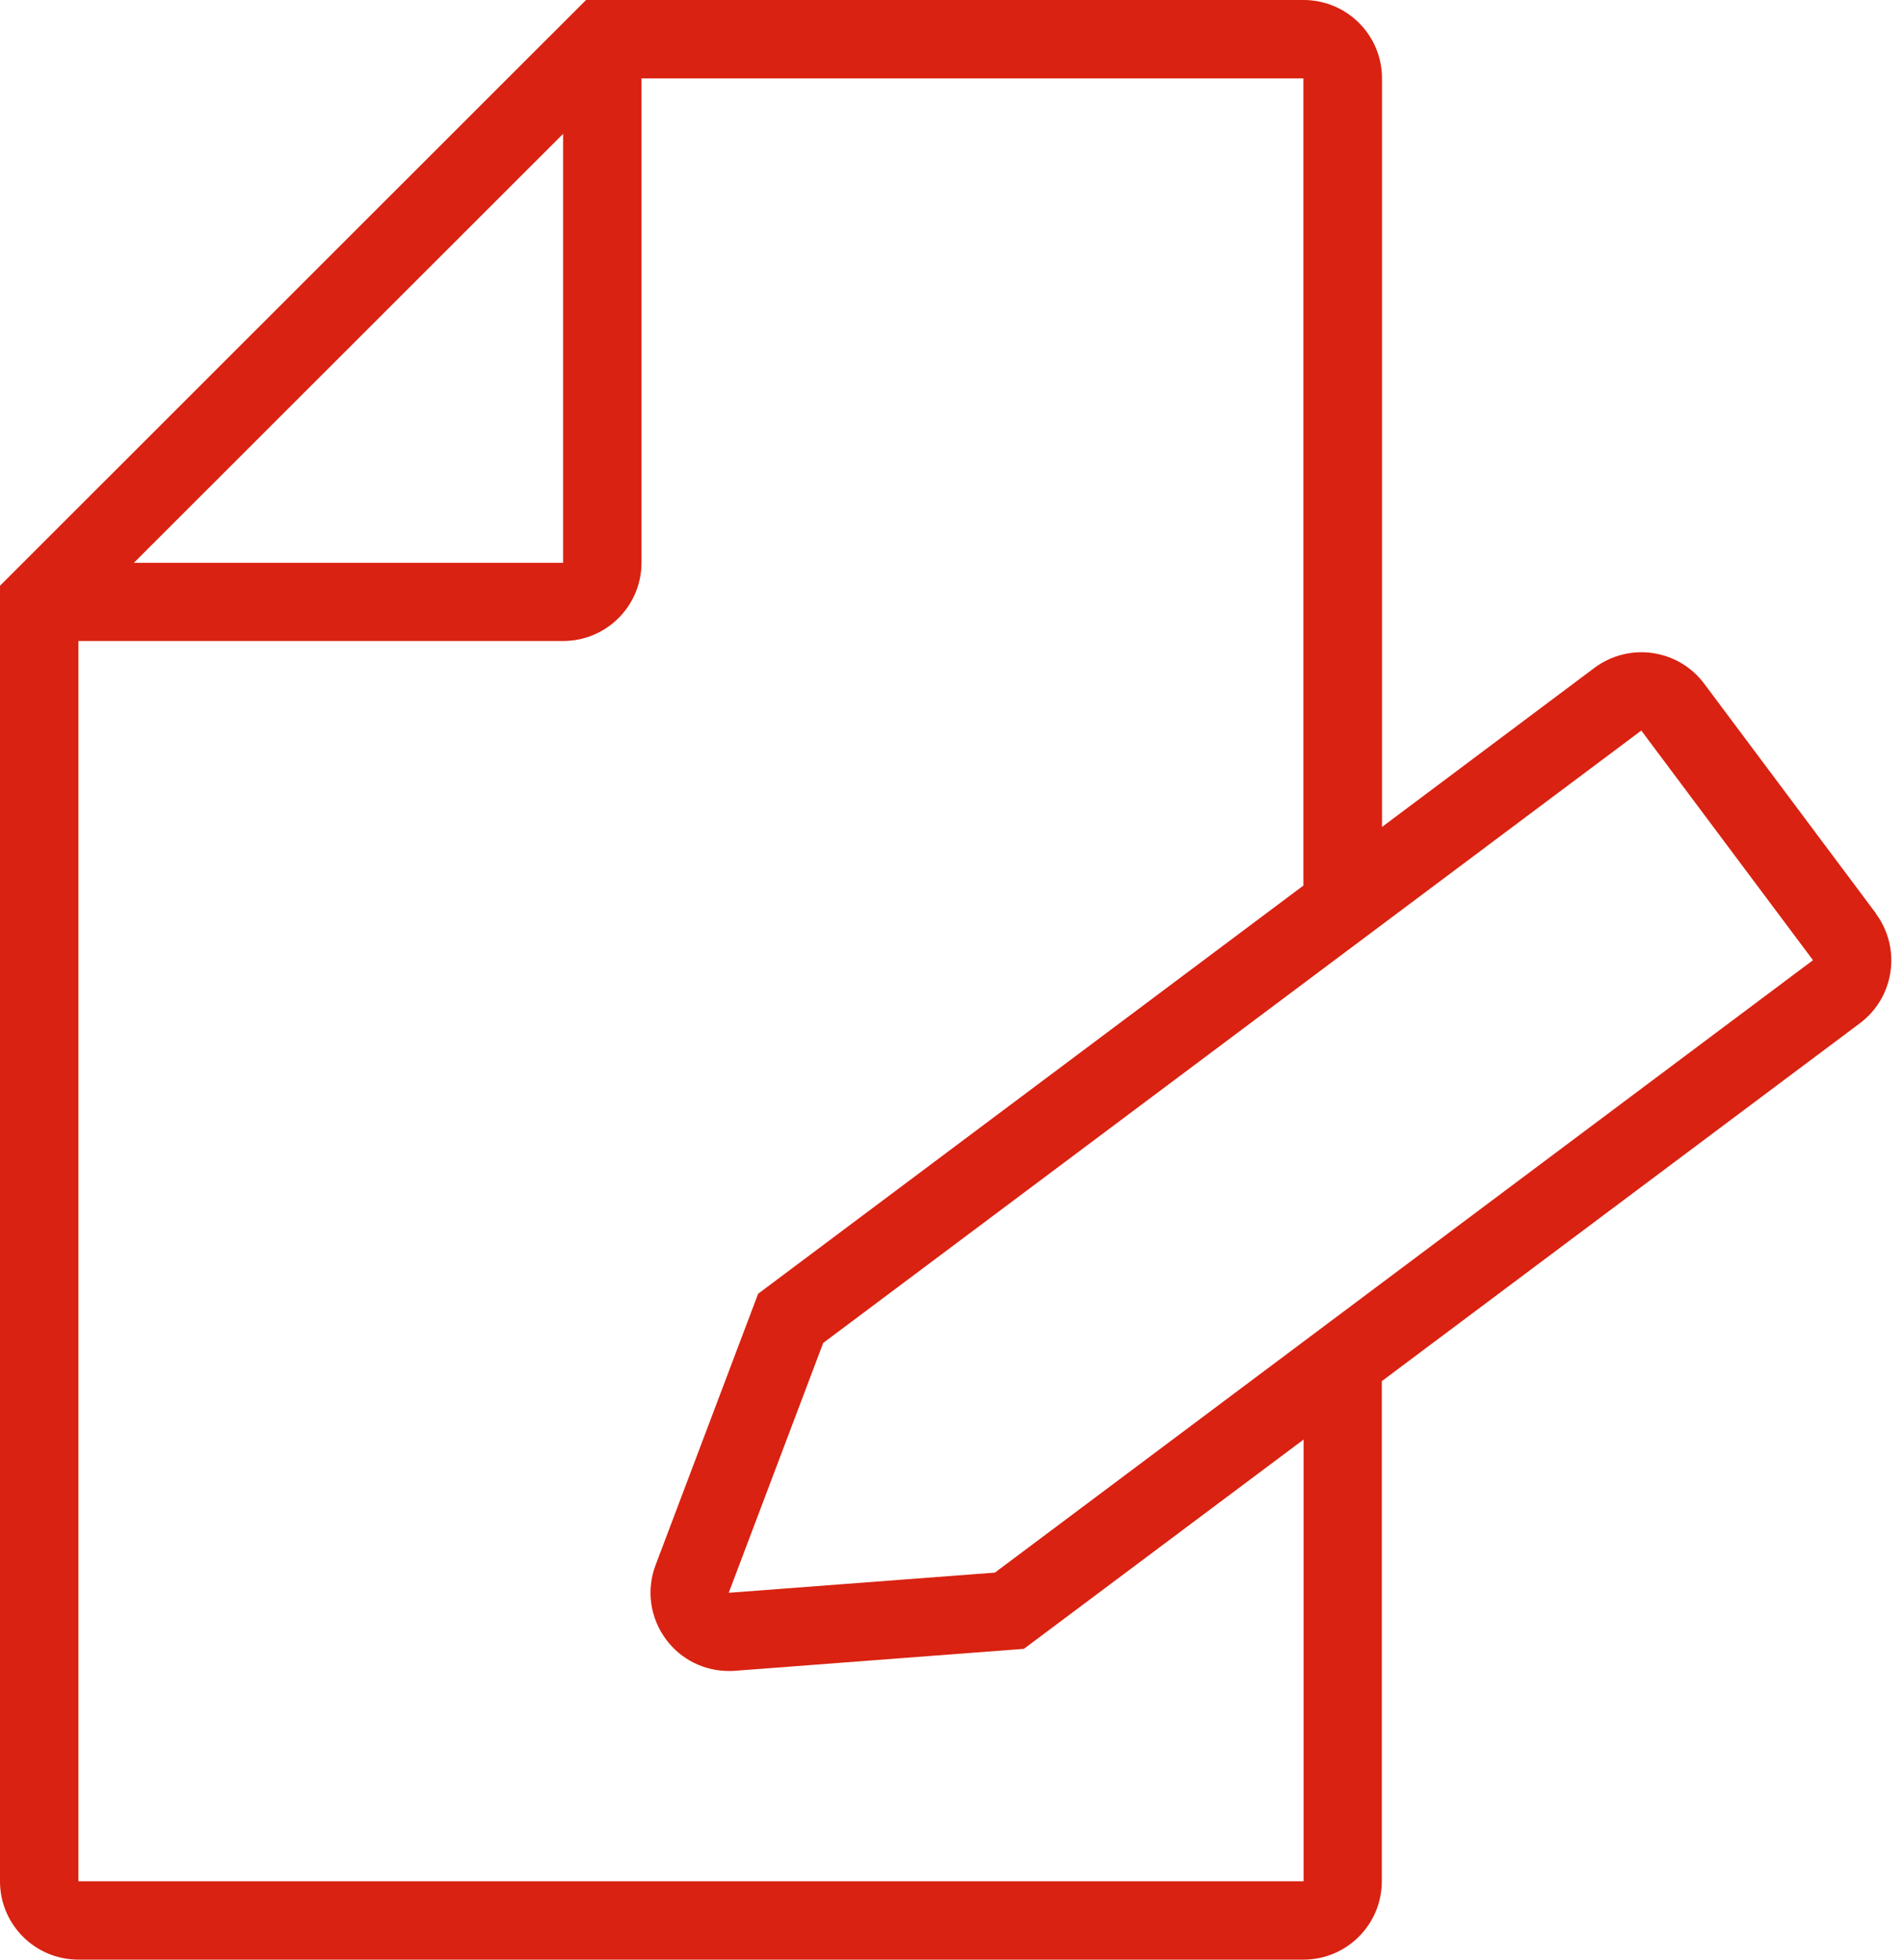 <svg width="68" height="70" viewBox="0 0 68 70" fill="none" xmlns="http://www.w3.org/2000/svg">
<g clip-path="url(#clip0_46_212)">
<path d="M66.997 32.627L60.865 24.423C59.941 23.184 58.184 22.932 56.945 23.856L49.357 29.54V2.8C49.357 1.253 48.104 0 46.557 0H20.93L0.413 20.51L0 20.923V67.2C0 68.747 1.253 70 2.8 70H46.55C48.097 70 49.35 68.747 49.35 67.2V49.336L66.43 36.547C67.662 35.623 67.914 33.866 66.99 32.627H66.997ZM20.111 4.781V20.104H4.781L20.111 4.781ZM46.55 67.2H2.8V22.897H20.111C21.658 22.897 22.911 21.644 22.911 20.097V2.8H46.55V31.633L27.076 46.214L23.415 55.902C23.072 56.805 23.219 57.799 23.793 58.569C24.325 59.283 25.151 59.689 26.033 59.689C26.103 59.689 26.173 59.689 26.25 59.682L36.568 58.898L46.557 51.422V67.193L46.55 67.2ZM35.532 56.175L26.026 56.896L29.4 47.971L58.618 26.096L64.75 34.3L65.87 33.46L35.532 56.175Z" fill="#D92211"/>
</g>
<defs>
<clipPath id="clip0_46_212">
<rect width="67.55" height="70" fill="white"/>
</clipPath>
</defs>
</svg>
